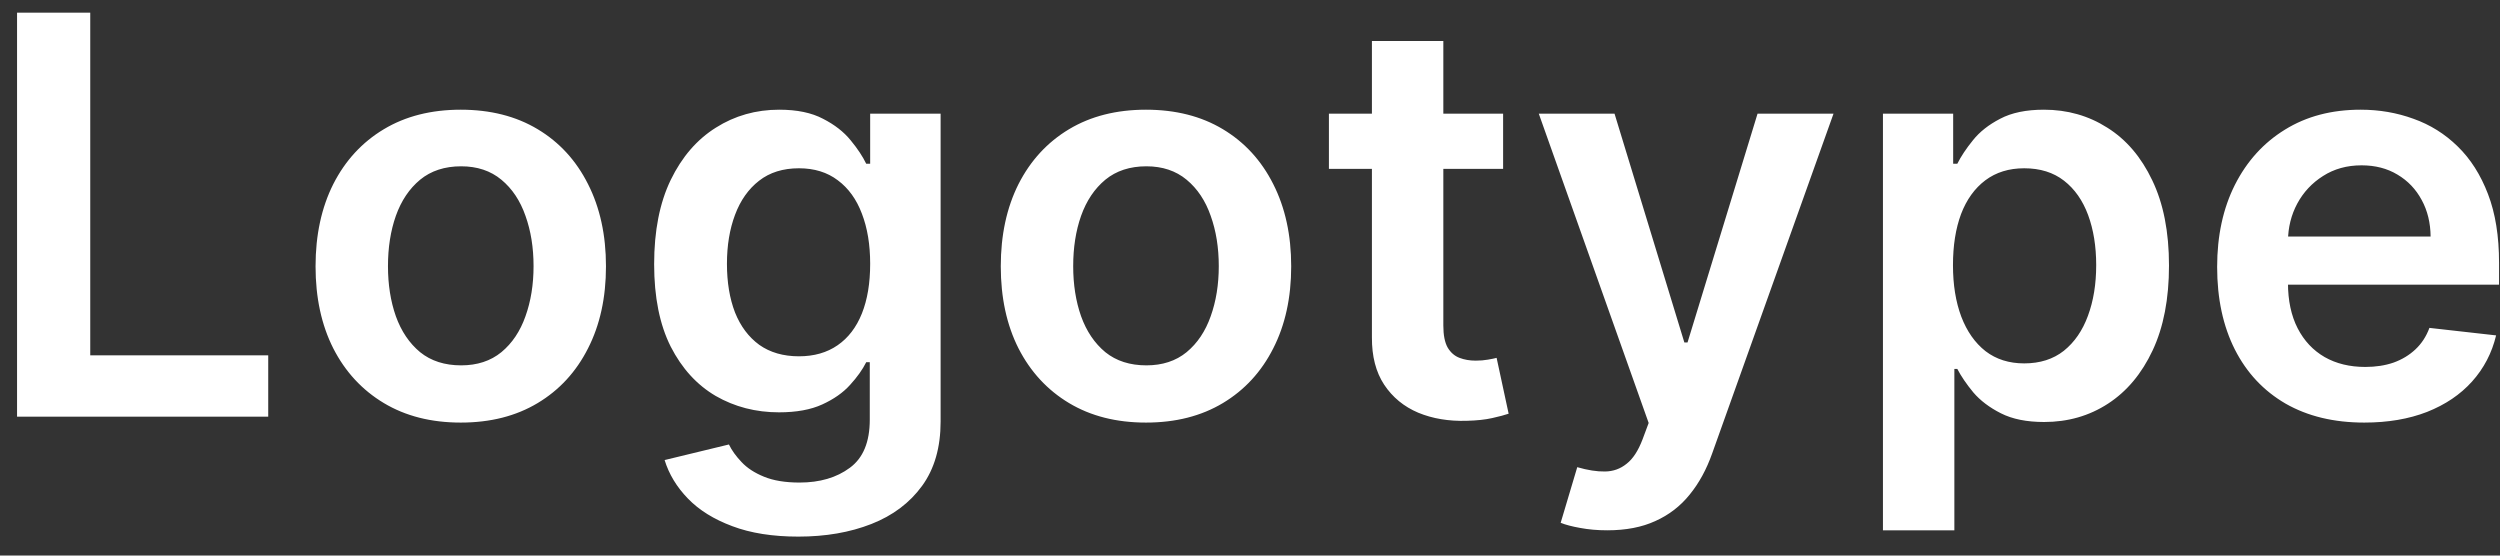 <svg width="90" height="20" viewBox="0 0 90 20" fill="none" xmlns="http://www.w3.org/2000/svg">
<rect x="0" y="0" width="90" height="20" fill="#333333" stroke="none"/>
<path d="M0.614 15V0.455H3.249V12.791H9.656V15H0.614ZM16.587 15.213C15.522 15.213 14.599 14.979 13.818 14.51C13.036 14.041 12.43 13.385 11.999 12.543C11.573 11.7 11.36 10.715 11.36 9.588C11.36 8.461 11.573 7.474 11.999 6.626C12.43 5.779 13.036 5.121 13.818 4.652C14.599 4.183 15.522 3.949 16.587 3.949C17.653 3.949 18.576 4.183 19.357 4.652C20.139 5.121 20.742 5.779 21.168 6.626C21.599 7.474 21.815 8.461 21.815 9.588C21.815 10.715 21.599 11.7 21.168 12.543C20.742 13.385 20.139 14.041 19.357 14.51C18.576 14.979 17.653 15.213 16.587 15.213ZM16.602 13.153C17.179 13.153 17.662 12.995 18.05 12.678C18.439 12.356 18.727 11.925 18.917 11.385C19.111 10.845 19.208 10.244 19.208 9.581C19.208 8.913 19.111 8.31 18.917 7.77C18.727 7.225 18.439 6.792 18.05 6.47C17.662 6.148 17.179 5.987 16.602 5.987C16.01 5.987 15.517 6.148 15.124 6.47C14.736 6.792 14.445 7.225 14.251 7.77C14.061 8.31 13.967 8.913 13.967 9.581C13.967 10.244 14.061 10.845 14.251 11.385C14.445 11.925 14.736 12.356 15.124 12.678C15.517 12.995 16.01 13.153 16.602 13.153ZM28.741 19.318C27.818 19.318 27.025 19.193 26.362 18.942C25.699 18.695 25.166 18.364 24.764 17.947C24.361 17.531 24.082 17.069 23.926 16.562L26.241 16.001C26.345 16.215 26.497 16.425 26.696 16.634C26.895 16.847 27.162 17.022 27.498 17.159C27.839 17.301 28.268 17.372 28.784 17.372C29.513 17.372 30.117 17.195 30.595 16.84C31.073 16.489 31.312 15.912 31.312 15.107V13.04H31.184C31.052 13.305 30.858 13.577 30.602 13.857C30.351 14.136 30.017 14.37 29.601 14.56C29.189 14.749 28.67 14.844 28.045 14.844C27.207 14.844 26.447 14.647 25.765 14.254C25.088 13.857 24.548 13.265 24.146 12.479C23.748 11.688 23.549 10.698 23.549 9.51C23.549 8.312 23.748 7.301 24.146 6.477C24.548 5.649 25.091 5.021 25.772 4.595C26.454 4.164 27.214 3.949 28.052 3.949C28.691 3.949 29.217 4.058 29.629 4.276C30.046 4.489 30.377 4.747 30.623 5.05C30.869 5.348 31.056 5.63 31.184 5.895H31.326V4.091H33.862V15.178C33.862 16.11 33.639 16.882 33.194 17.493C32.749 18.104 32.141 18.561 31.369 18.864C30.597 19.167 29.721 19.318 28.741 19.318ZM28.762 12.827C29.307 12.827 29.771 12.694 30.154 12.429C30.538 12.164 30.829 11.783 31.028 11.286C31.227 10.788 31.326 10.192 31.326 9.496C31.326 8.809 31.227 8.208 31.028 7.692C30.834 7.176 30.545 6.776 30.162 6.491C29.783 6.203 29.316 6.058 28.762 6.058C28.189 6.058 27.711 6.207 27.328 6.506C26.944 6.804 26.655 7.214 26.461 7.734C26.267 8.25 26.17 8.838 26.17 9.496C26.17 10.163 26.267 10.748 26.461 11.25C26.66 11.747 26.951 12.135 27.335 12.415C27.723 12.689 28.199 12.827 28.762 12.827ZM41.255 15.213C40.19 15.213 39.267 14.979 38.485 14.51C37.704 14.041 37.098 13.385 36.667 12.543C36.241 11.7 36.028 10.715 36.028 9.588C36.028 8.461 36.241 7.474 36.667 6.626C37.098 5.779 37.704 5.121 38.485 4.652C39.267 4.183 40.19 3.949 41.255 3.949C42.321 3.949 43.244 4.183 44.025 4.652C44.806 5.121 45.41 5.779 45.836 6.626C46.267 7.474 46.483 8.461 46.483 9.588C46.483 10.715 46.267 11.7 45.836 12.543C45.41 13.385 44.806 14.041 44.025 14.51C43.244 14.979 42.321 15.213 41.255 15.213ZM41.27 13.153C41.847 13.153 42.33 12.995 42.718 12.678C43.107 12.356 43.395 11.925 43.585 11.385C43.779 10.845 43.876 10.244 43.876 9.581C43.876 8.913 43.779 8.31 43.585 7.77C43.395 7.225 43.107 6.792 42.718 6.47C42.33 6.148 41.847 5.987 41.27 5.987C40.678 5.987 40.185 6.148 39.792 6.47C39.404 6.792 39.113 7.225 38.919 7.77C38.729 8.31 38.635 8.913 38.635 9.581C38.635 10.244 38.729 10.845 38.919 11.385C39.113 11.925 39.404 12.356 39.792 12.678C40.185 12.995 40.678 13.153 41.27 13.153ZM54.112 4.091V6.08H47.841V4.091H54.112ZM49.389 1.477H51.96V11.719C51.96 12.064 52.012 12.329 52.117 12.514C52.225 12.694 52.367 12.817 52.543 12.883C52.718 12.95 52.912 12.983 53.125 12.983C53.286 12.983 53.433 12.971 53.565 12.947C53.703 12.924 53.807 12.902 53.878 12.883L54.311 14.893C54.174 14.941 53.977 14.993 53.722 15.05C53.471 15.107 53.163 15.14 52.798 15.149C52.154 15.168 51.574 15.071 51.058 14.858C50.542 14.64 50.133 14.304 49.83 13.849C49.531 13.395 49.385 12.827 49.389 12.145V1.477ZM57.86 19.091C57.51 19.091 57.186 19.062 56.887 19.006C56.594 18.954 56.359 18.892 56.184 18.821L56.781 16.818C57.155 16.927 57.489 16.979 57.782 16.974C58.076 16.97 58.334 16.877 58.556 16.697C58.784 16.522 58.975 16.229 59.132 15.817L59.352 15.227L55.396 4.091H58.123L60.637 12.329H60.751L63.272 4.091H66.007L61.639 16.321C61.435 16.899 61.165 17.393 60.829 17.805C60.493 18.222 60.081 18.539 59.593 18.757C59.11 18.98 58.533 19.091 57.86 19.091ZM67.786 19.091V4.091H70.314V5.895H70.463C70.596 5.63 70.783 5.348 71.025 5.05C71.266 4.747 71.593 4.489 72.005 4.276C72.416 4.058 72.942 3.949 73.581 3.949C74.424 3.949 75.184 4.164 75.861 4.595C76.543 5.021 77.083 5.653 77.481 6.491C77.883 7.325 78.084 8.348 78.084 9.56C78.084 10.758 77.888 11.776 77.495 12.614C77.102 13.452 76.567 14.091 75.89 14.531C75.213 14.972 74.445 15.192 73.588 15.192C72.963 15.192 72.445 15.088 72.033 14.879C71.621 14.671 71.29 14.42 71.039 14.126C70.793 13.828 70.601 13.546 70.463 13.281H70.357V19.091H67.786ZM70.307 9.545C70.307 10.251 70.407 10.869 70.606 11.399C70.809 11.93 71.1 12.344 71.479 12.642C71.863 12.936 72.327 13.082 72.871 13.082C73.439 13.082 73.915 12.931 74.299 12.628C74.682 12.32 74.971 11.901 75.165 11.371C75.364 10.836 75.463 10.227 75.463 9.545C75.463 8.868 75.366 8.267 75.172 7.741C74.978 7.216 74.689 6.804 74.306 6.506C73.922 6.207 73.444 6.058 72.871 6.058C72.322 6.058 71.856 6.203 71.472 6.491C71.088 6.78 70.797 7.185 70.598 7.706C70.404 8.227 70.307 8.84 70.307 9.545ZM85.115 15.213C84.022 15.213 83.077 14.986 82.282 14.531C81.491 14.072 80.882 13.423 80.456 12.585C80.03 11.742 79.817 10.751 79.817 9.609C79.817 8.487 80.03 7.502 80.456 6.655C80.887 5.803 81.489 5.14 82.26 4.666C83.032 4.188 83.939 3.949 84.981 3.949C85.653 3.949 86.287 4.058 86.884 4.276C87.485 4.489 88.016 4.82 88.475 5.27C88.939 5.72 89.303 6.293 89.569 6.989C89.834 7.68 89.966 8.504 89.966 9.46V10.249H81.025V8.516H87.502C87.497 8.023 87.391 7.585 87.182 7.202C86.974 6.813 86.683 6.508 86.309 6.286C85.939 6.063 85.508 5.952 85.016 5.952C84.49 5.952 84.029 6.08 83.631 6.335C83.233 6.586 82.923 6.918 82.701 7.33C82.483 7.737 82.372 8.184 82.367 8.672V10.185C82.367 10.819 82.483 11.364 82.715 11.818C82.947 12.268 83.271 12.614 83.688 12.855C84.105 13.092 84.592 13.21 85.151 13.21C85.525 13.21 85.864 13.158 86.166 13.054C86.47 12.945 86.732 12.787 86.955 12.578C87.177 12.37 87.346 12.112 87.459 11.804L89.86 12.074C89.708 12.708 89.419 13.262 88.993 13.736C88.572 14.204 88.032 14.569 87.374 14.829C86.716 15.085 85.963 15.213 85.115 15.213Z" fill="white"/>
</svg>
